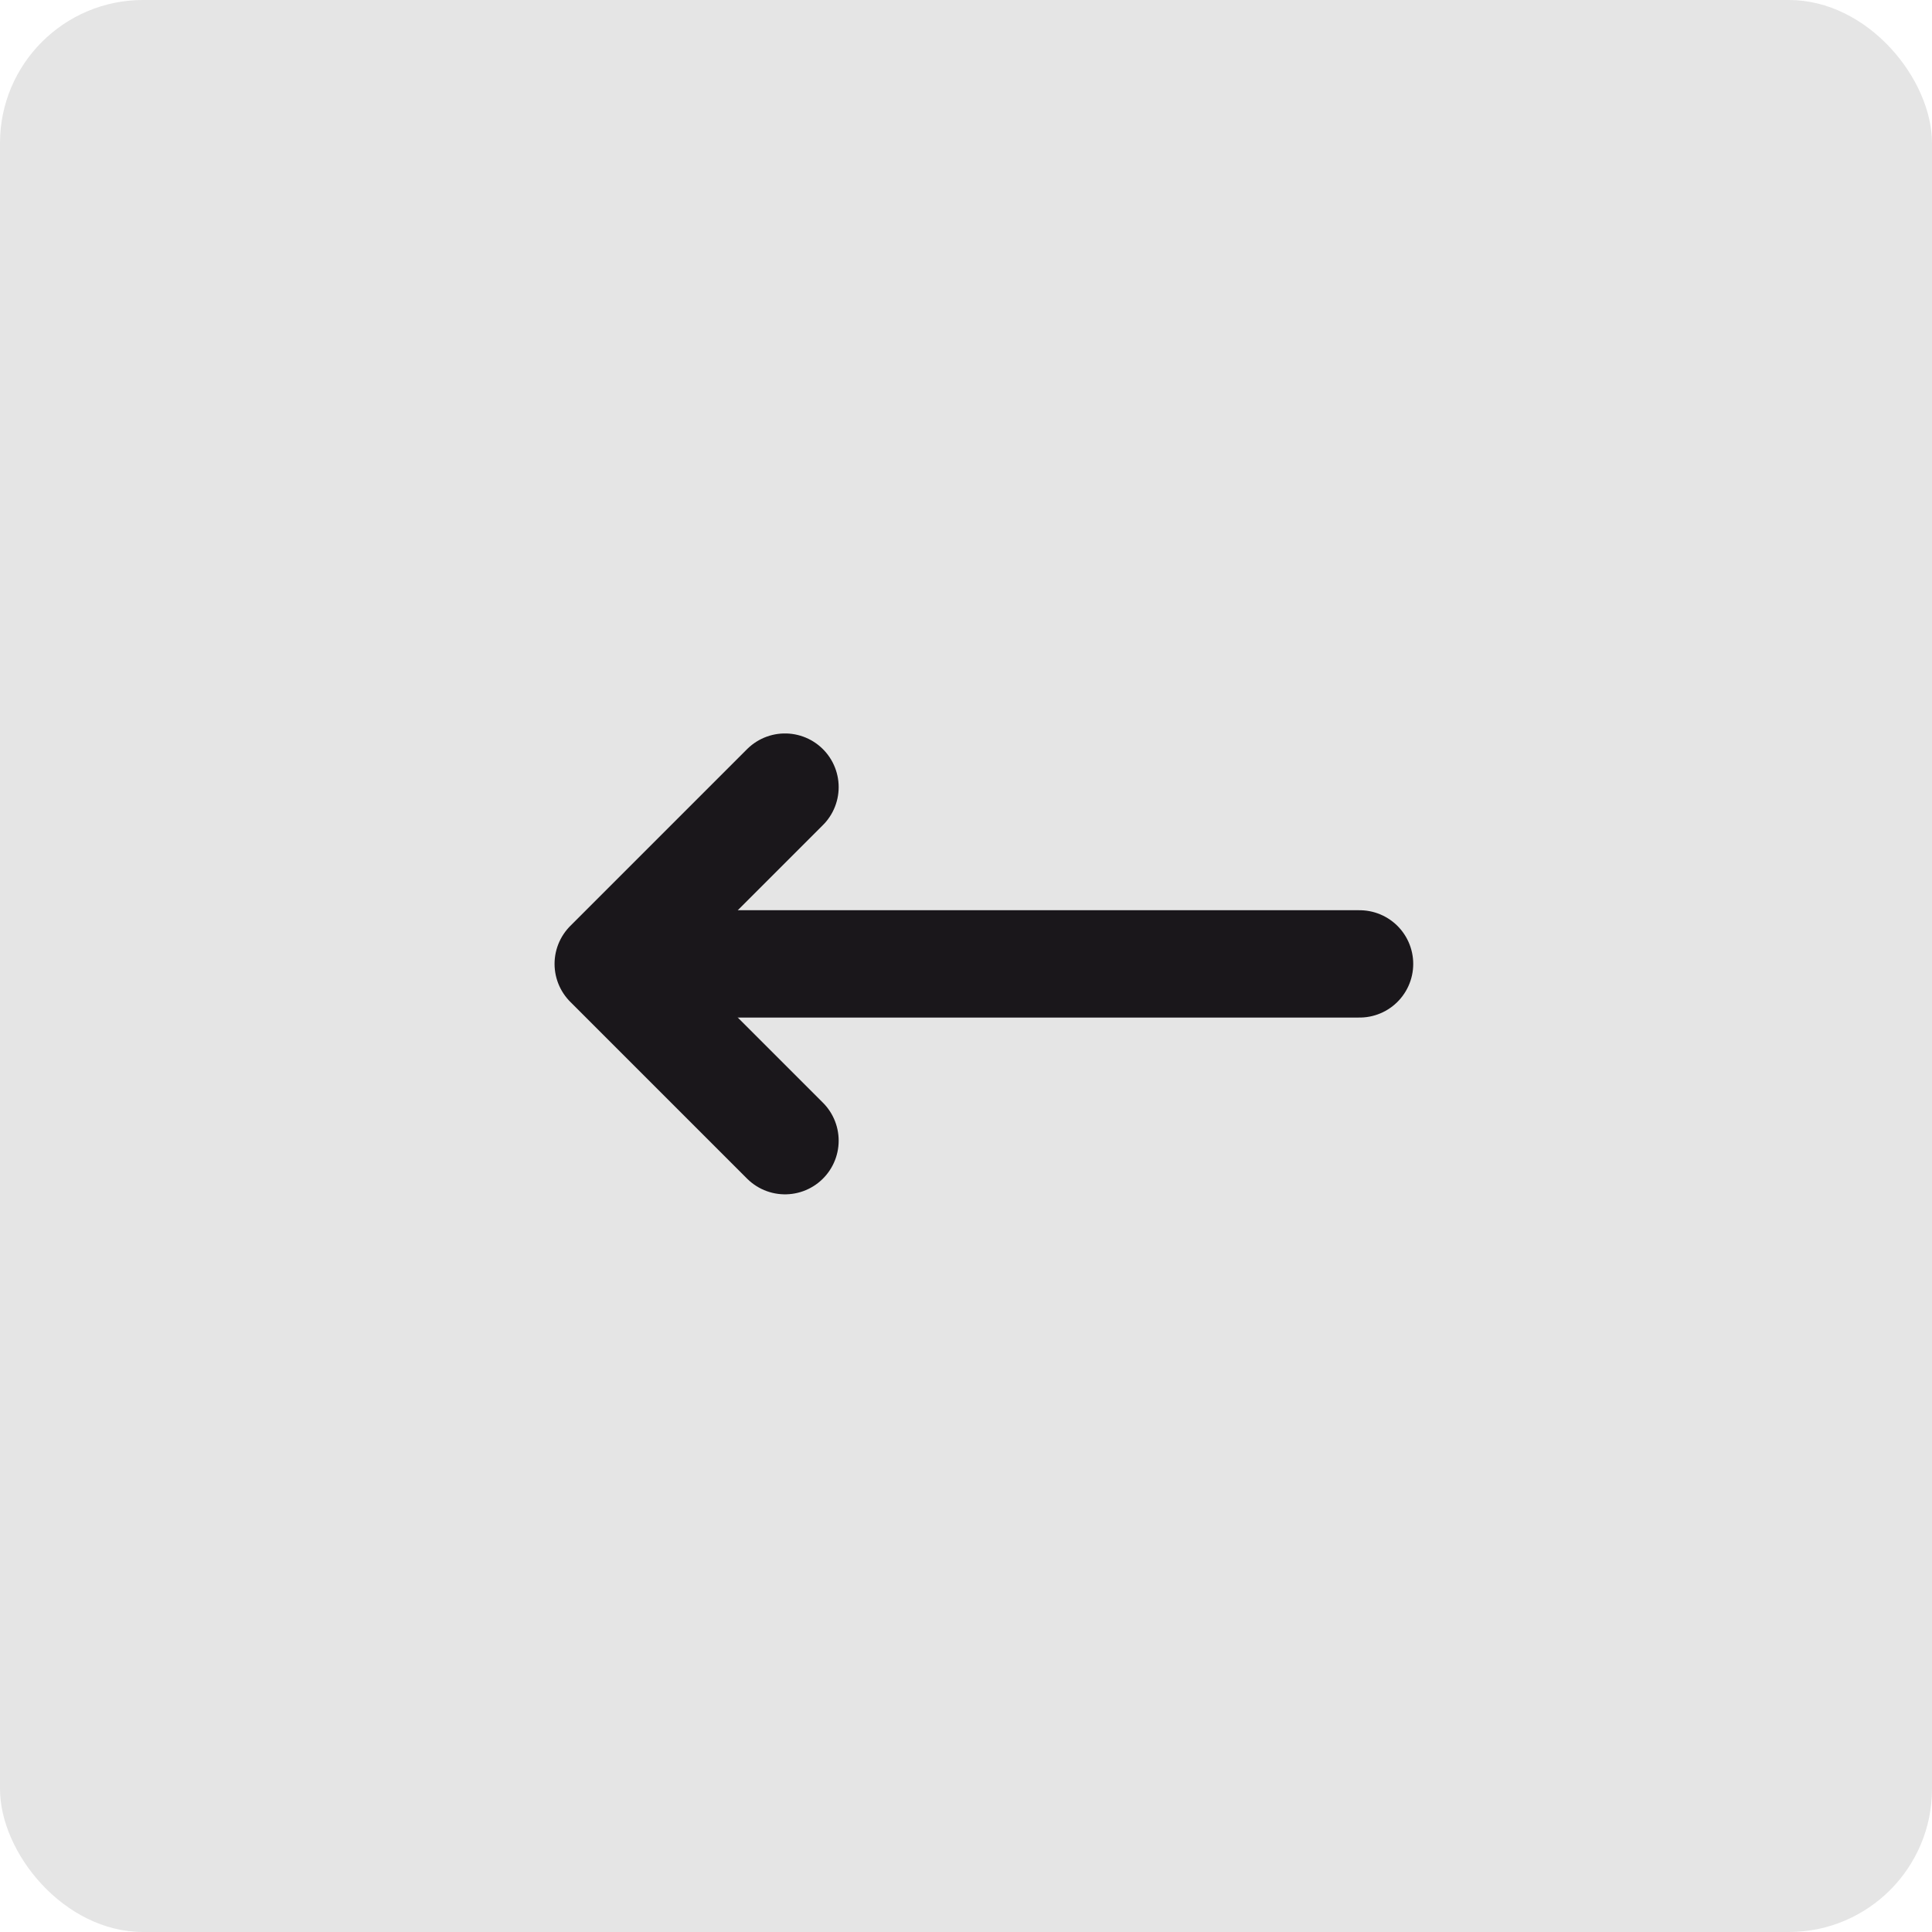 <svg xmlns="http://www.w3.org/2000/svg" width="54" height="54" viewBox="0 0 54 54">
  <g id="previous" transform="translate(94 -217)">
    <rect id="Rectangle_2480" data-name="Rectangle 2480" width="54" height="54" rx="4" transform="translate(-94 217)" fill="#e5e5e5"/>
    <g id="Picto_flèche_gauche" transform="translate(-77 239)">
      <line id="Ligne_29" data-name="Ligne 29" x2="19.764" transform="translate(1.236 4.941)" fill="none" stroke="#1a171b" stroke-linecap="round" stroke-linejoin="round" stroke-width="3"/>
      <path id="Tracé_4538" data-name="Tracé 4538" d="M24.441,10.632,19.5,5.691,24.441.75" transform="translate(-19.5 -0.75)" fill="none" stroke="#1a171b" stroke-linecap="round" stroke-linejoin="round" stroke-width="3"/>
    </g>
  </g>
</svg>
